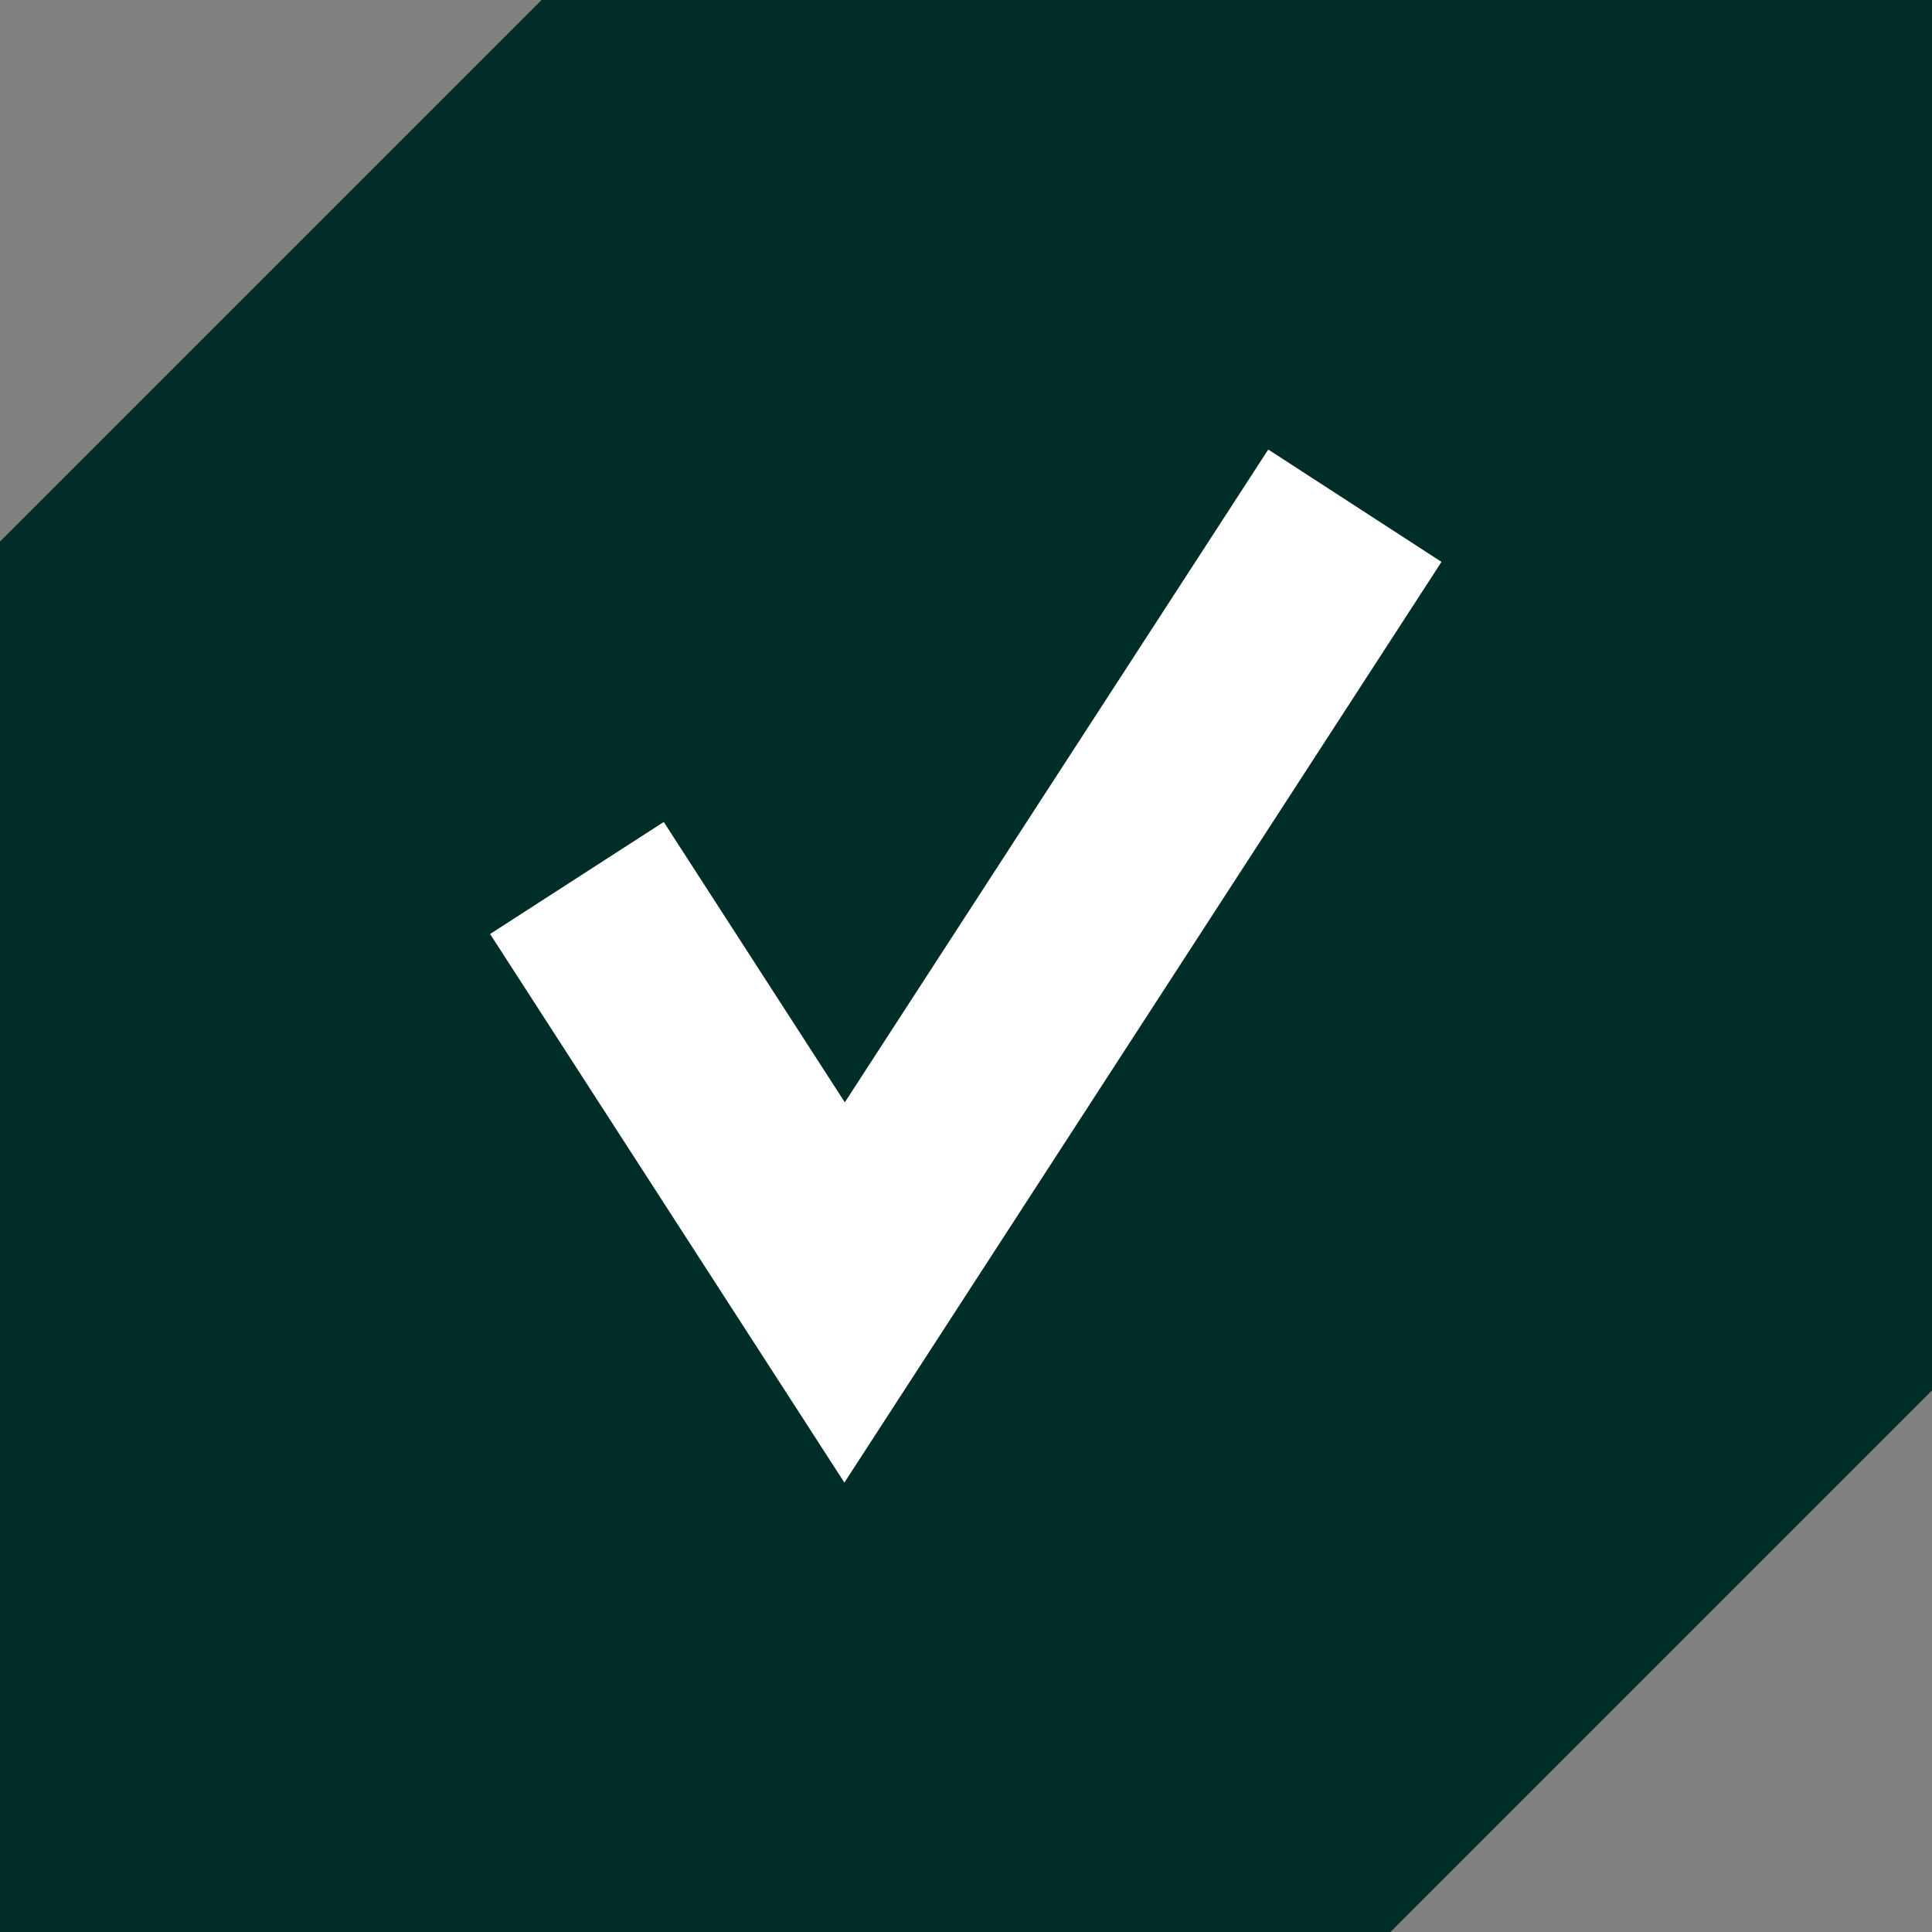 <svg width="18" height="18" viewBox="0 0 18 18" fill="none" xmlns="http://www.w3.org/2000/svg">
<rect x="0" y="0" width="18" height="18" fill="#808080" stroke="none"/>
<path d="M5.046 0L0 5.046V18H12.954L18 12.954V0H5.046Z" fill="#002D28"/>
<path d="M11.816 4.188L7.871 10.27L6.184 7.658L4.566 8.702L7.867 13.813L13.43 5.235L11.816 4.188Z" fill="white"/>
</svg>
